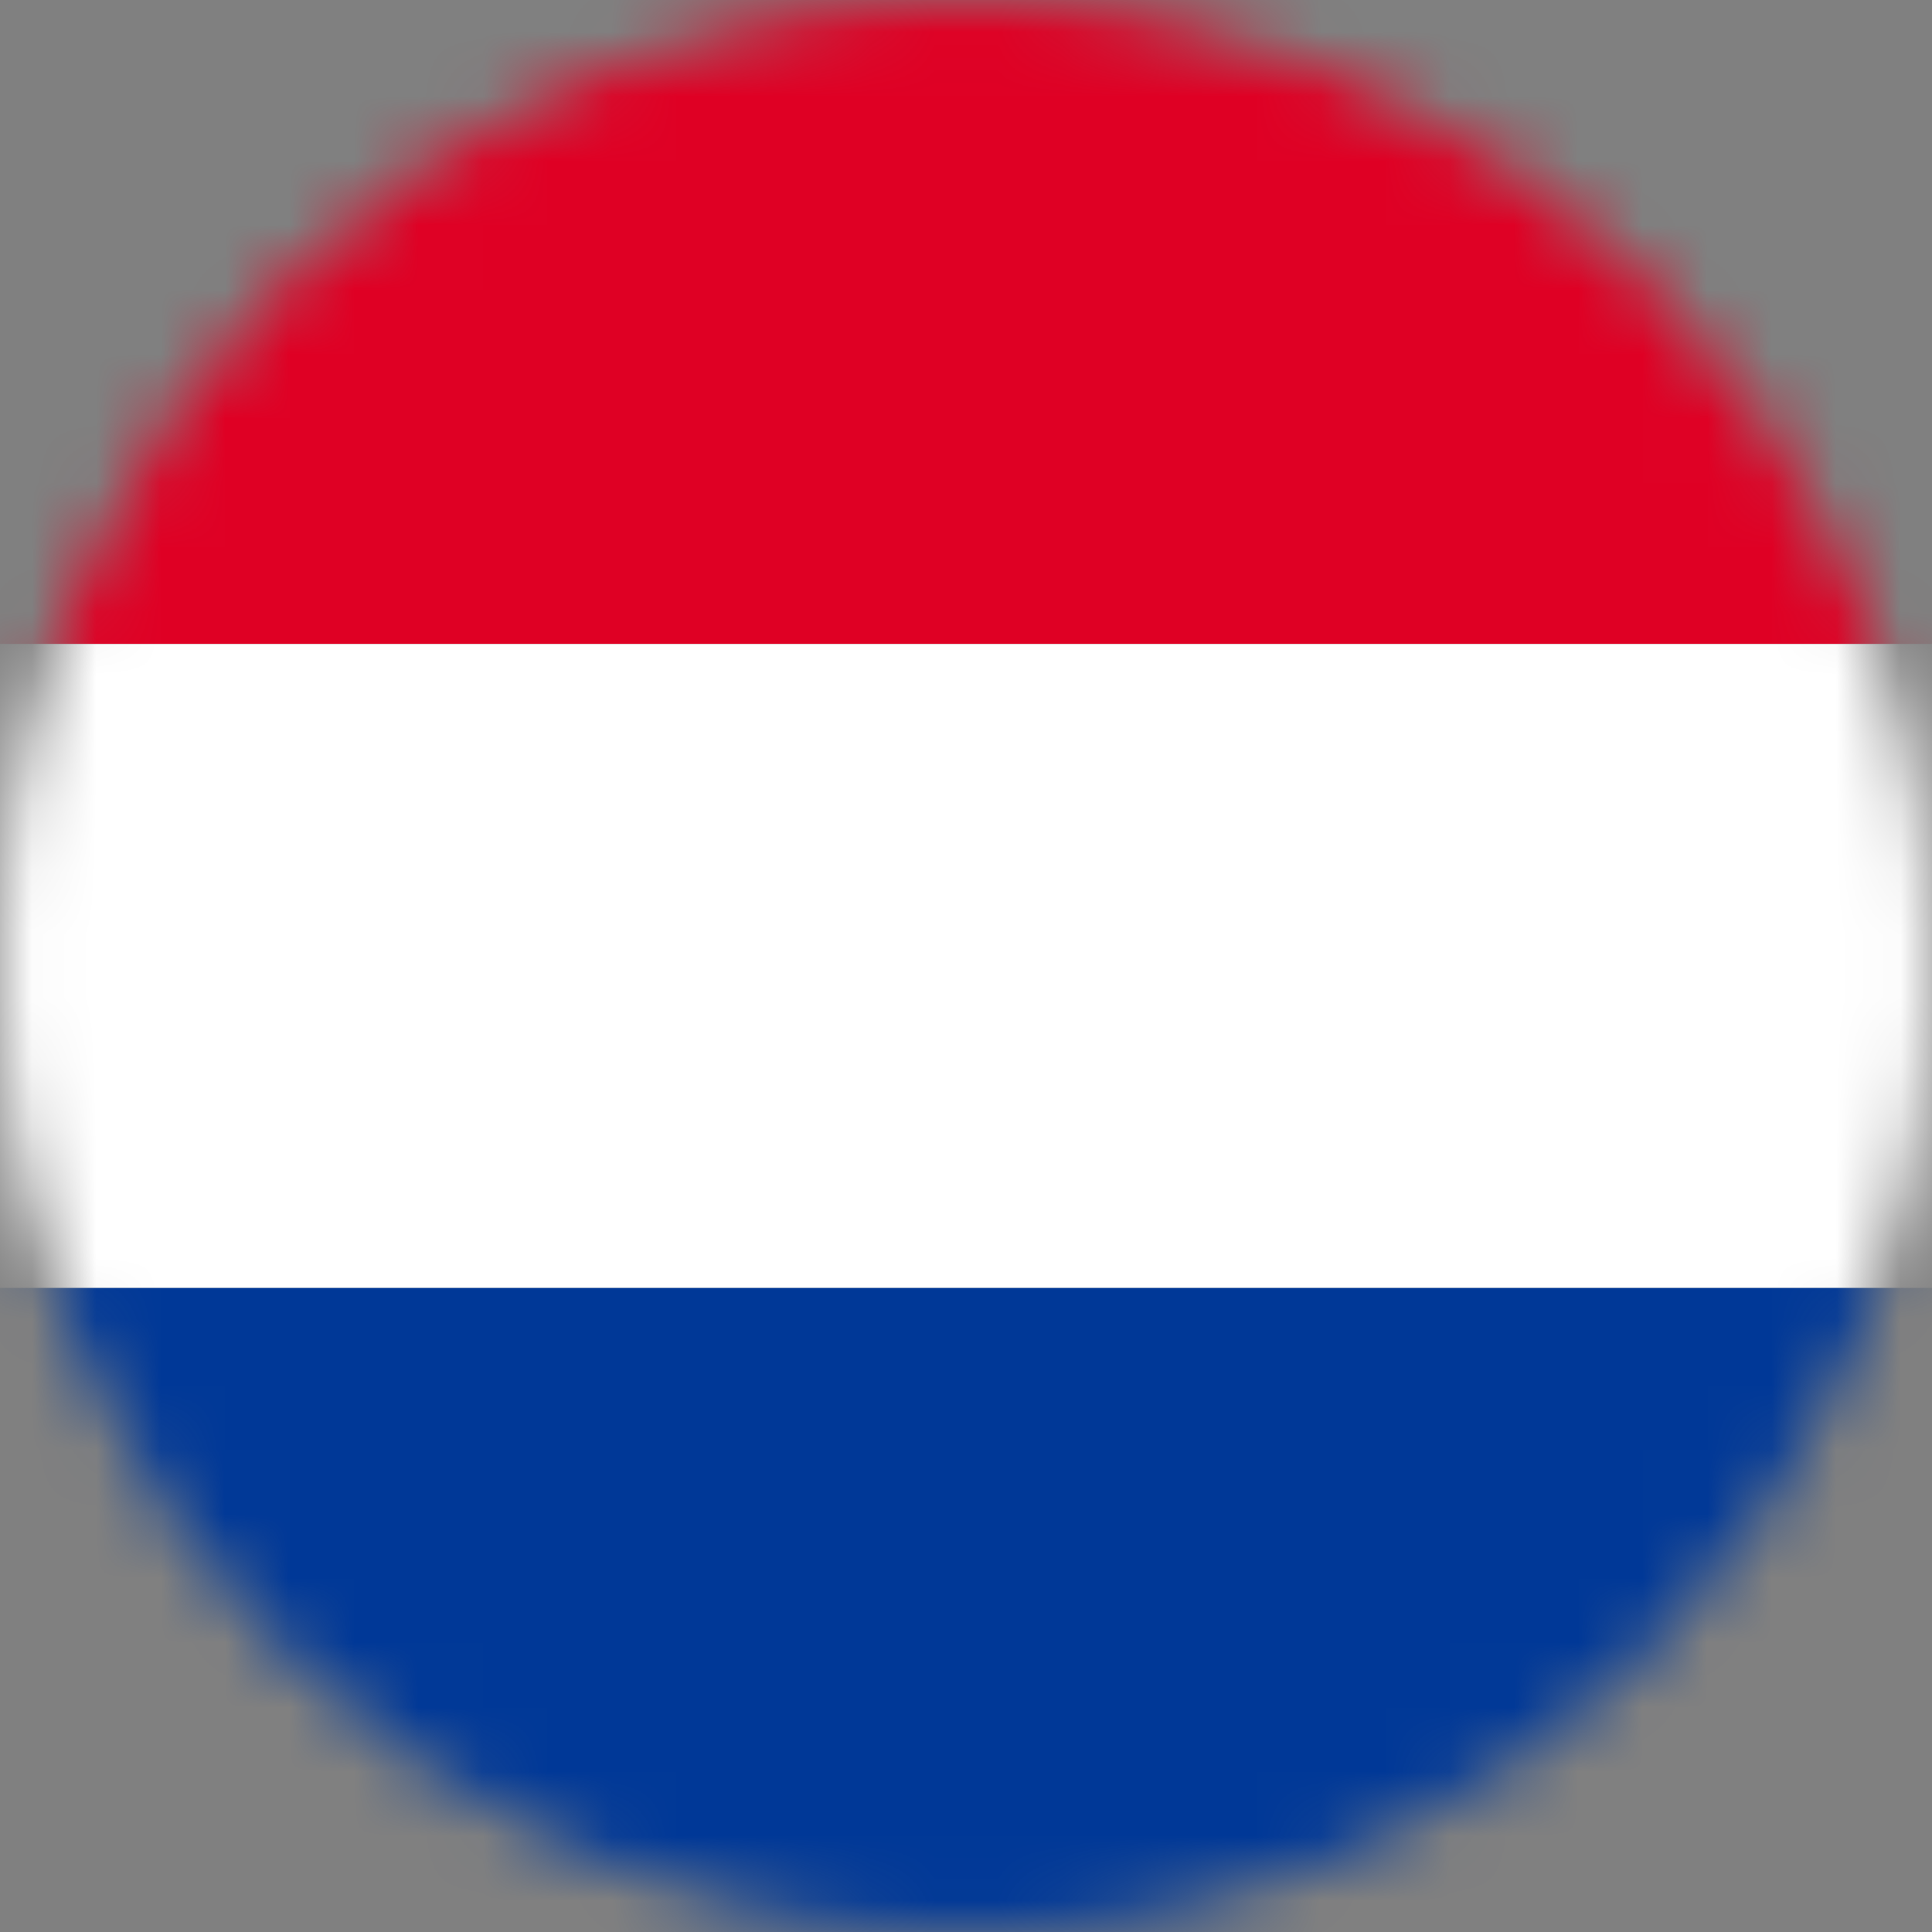 <svg width="30" height="30" viewBox="0 0 30 30" fill="none" xmlns="http://www.w3.org/2000/svg">
<rect x="0" y="0" width="30" height="30" fill="#808080" stroke="none"/>
<mask id="mask0_4760_42348" style="mask-type:alpha" maskUnits="userSpaceOnUse" x="0" y="0" width="30" height="30">
<circle cx="15" cy="15" r="15" fill="#C4C4C4"/>
</mask>
<g mask="url(#mask0_4760_42348)">
<path d="M30 0H0V10H30V0Z" fill="#DF0024"/>
<path d="M30 10H0V20H30V10Z" fill="white"/>
<path d="M30 20H0V30H30V20Z" fill="#003897"/>
</g>
</svg>
